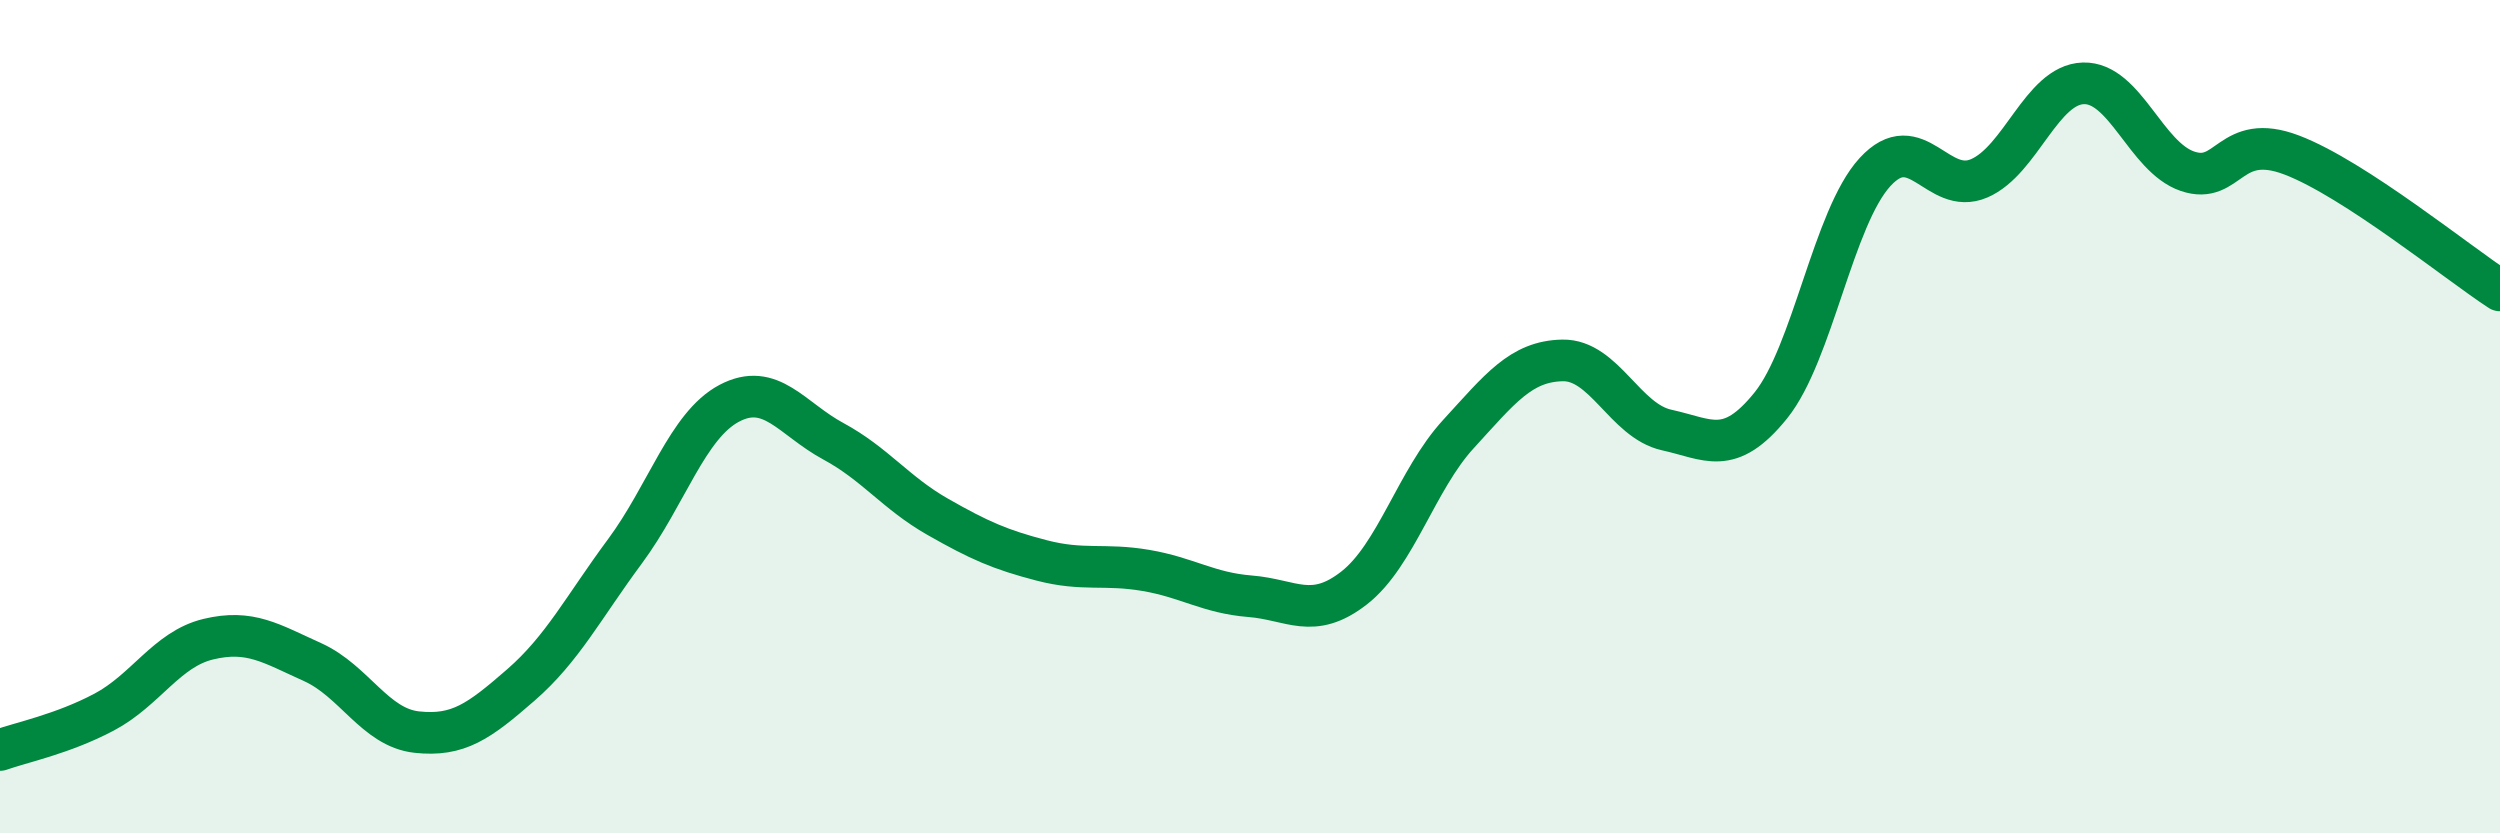 
    <svg width="60" height="20" viewBox="0 0 60 20" xmlns="http://www.w3.org/2000/svg">
      <path
        d="M 0,18 C 0.5,17.82 1.5,17.62 2.5,17.09 C 3.5,16.56 4,15.58 5,15.34 C 6,15.1 6.5,15.44 7.5,15.89 C 8.5,16.34 9,17.46 10,17.57 C 11,17.68 11.5,17.31 12.5,16.44 C 13.5,15.57 14,14.58 15,13.23 C 16,11.88 16.5,10.21 17.5,9.68 C 18.5,9.15 19,10.05 20,10.59 C 21,11.13 21.5,11.83 22.5,12.4 C 23.5,12.97 24,13.19 25,13.45 C 26,13.71 26.5,13.52 27.5,13.69 C 28.5,13.86 29,14.23 30,14.31 C 31,14.39 31.5,14.89 32.5,14.11 C 33.5,13.33 34,11.51 35,10.42 C 36,9.33 36.5,8.67 37.5,8.65 C 38.5,8.63 39,10.1 40,10.32 C 41,10.54 41.5,10.97 42.5,9.73 C 43.5,8.49 44,5.22 45,4.13 C 46,3.04 46.5,4.71 47.5,4.28 C 48.5,3.85 49,2.03 50,2 C 51,1.97 51.5,3.77 52.5,4.11 C 53.5,4.45 53.5,3.15 55,3.72 C 56.5,4.29 59,6.32 60,6.97L60 20L0 20Z"
        fill="#008740"
        opacity="0.1"
        stroke-linecap="round"
        stroke-linejoin="round"
      />
      <path
        d="M 0,18 C 0.5,17.82 1.5,17.62 2.5,17.09 C 3.5,16.56 4,15.58 5,15.34 C 6,15.1 6.5,15.44 7.5,15.89 C 8.5,16.34 9,17.46 10,17.57 C 11,17.68 11.5,17.31 12.5,16.44 C 13.5,15.57 14,14.58 15,13.23 C 16,11.88 16.5,10.21 17.5,9.68 C 18.5,9.15 19,10.05 20,10.59 C 21,11.13 21.5,11.83 22.5,12.4 C 23.5,12.97 24,13.19 25,13.45 C 26,13.71 26.5,13.52 27.5,13.69 C 28.5,13.86 29,14.23 30,14.31 C 31,14.39 31.5,14.89 32.5,14.11 C 33.5,13.33 34,11.51 35,10.42 C 36,9.33 36.5,8.67 37.5,8.65 C 38.5,8.63 39,10.1 40,10.32 C 41,10.54 41.5,10.97 42.5,9.73 C 43.5,8.49 44,5.22 45,4.13 C 46,3.04 46.5,4.71 47.5,4.28 C 48.5,3.85 49,2.03 50,2 C 51,1.97 51.5,3.77 52.5,4.11 C 53.5,4.45 53.5,3.15 55,3.72 C 56.5,4.29 59,6.32 60,6.97"
        stroke="#008740"
        stroke-width="1"
        fill="none"
        stroke-linecap="round"
        stroke-linejoin="round"
      />
    </svg>
  